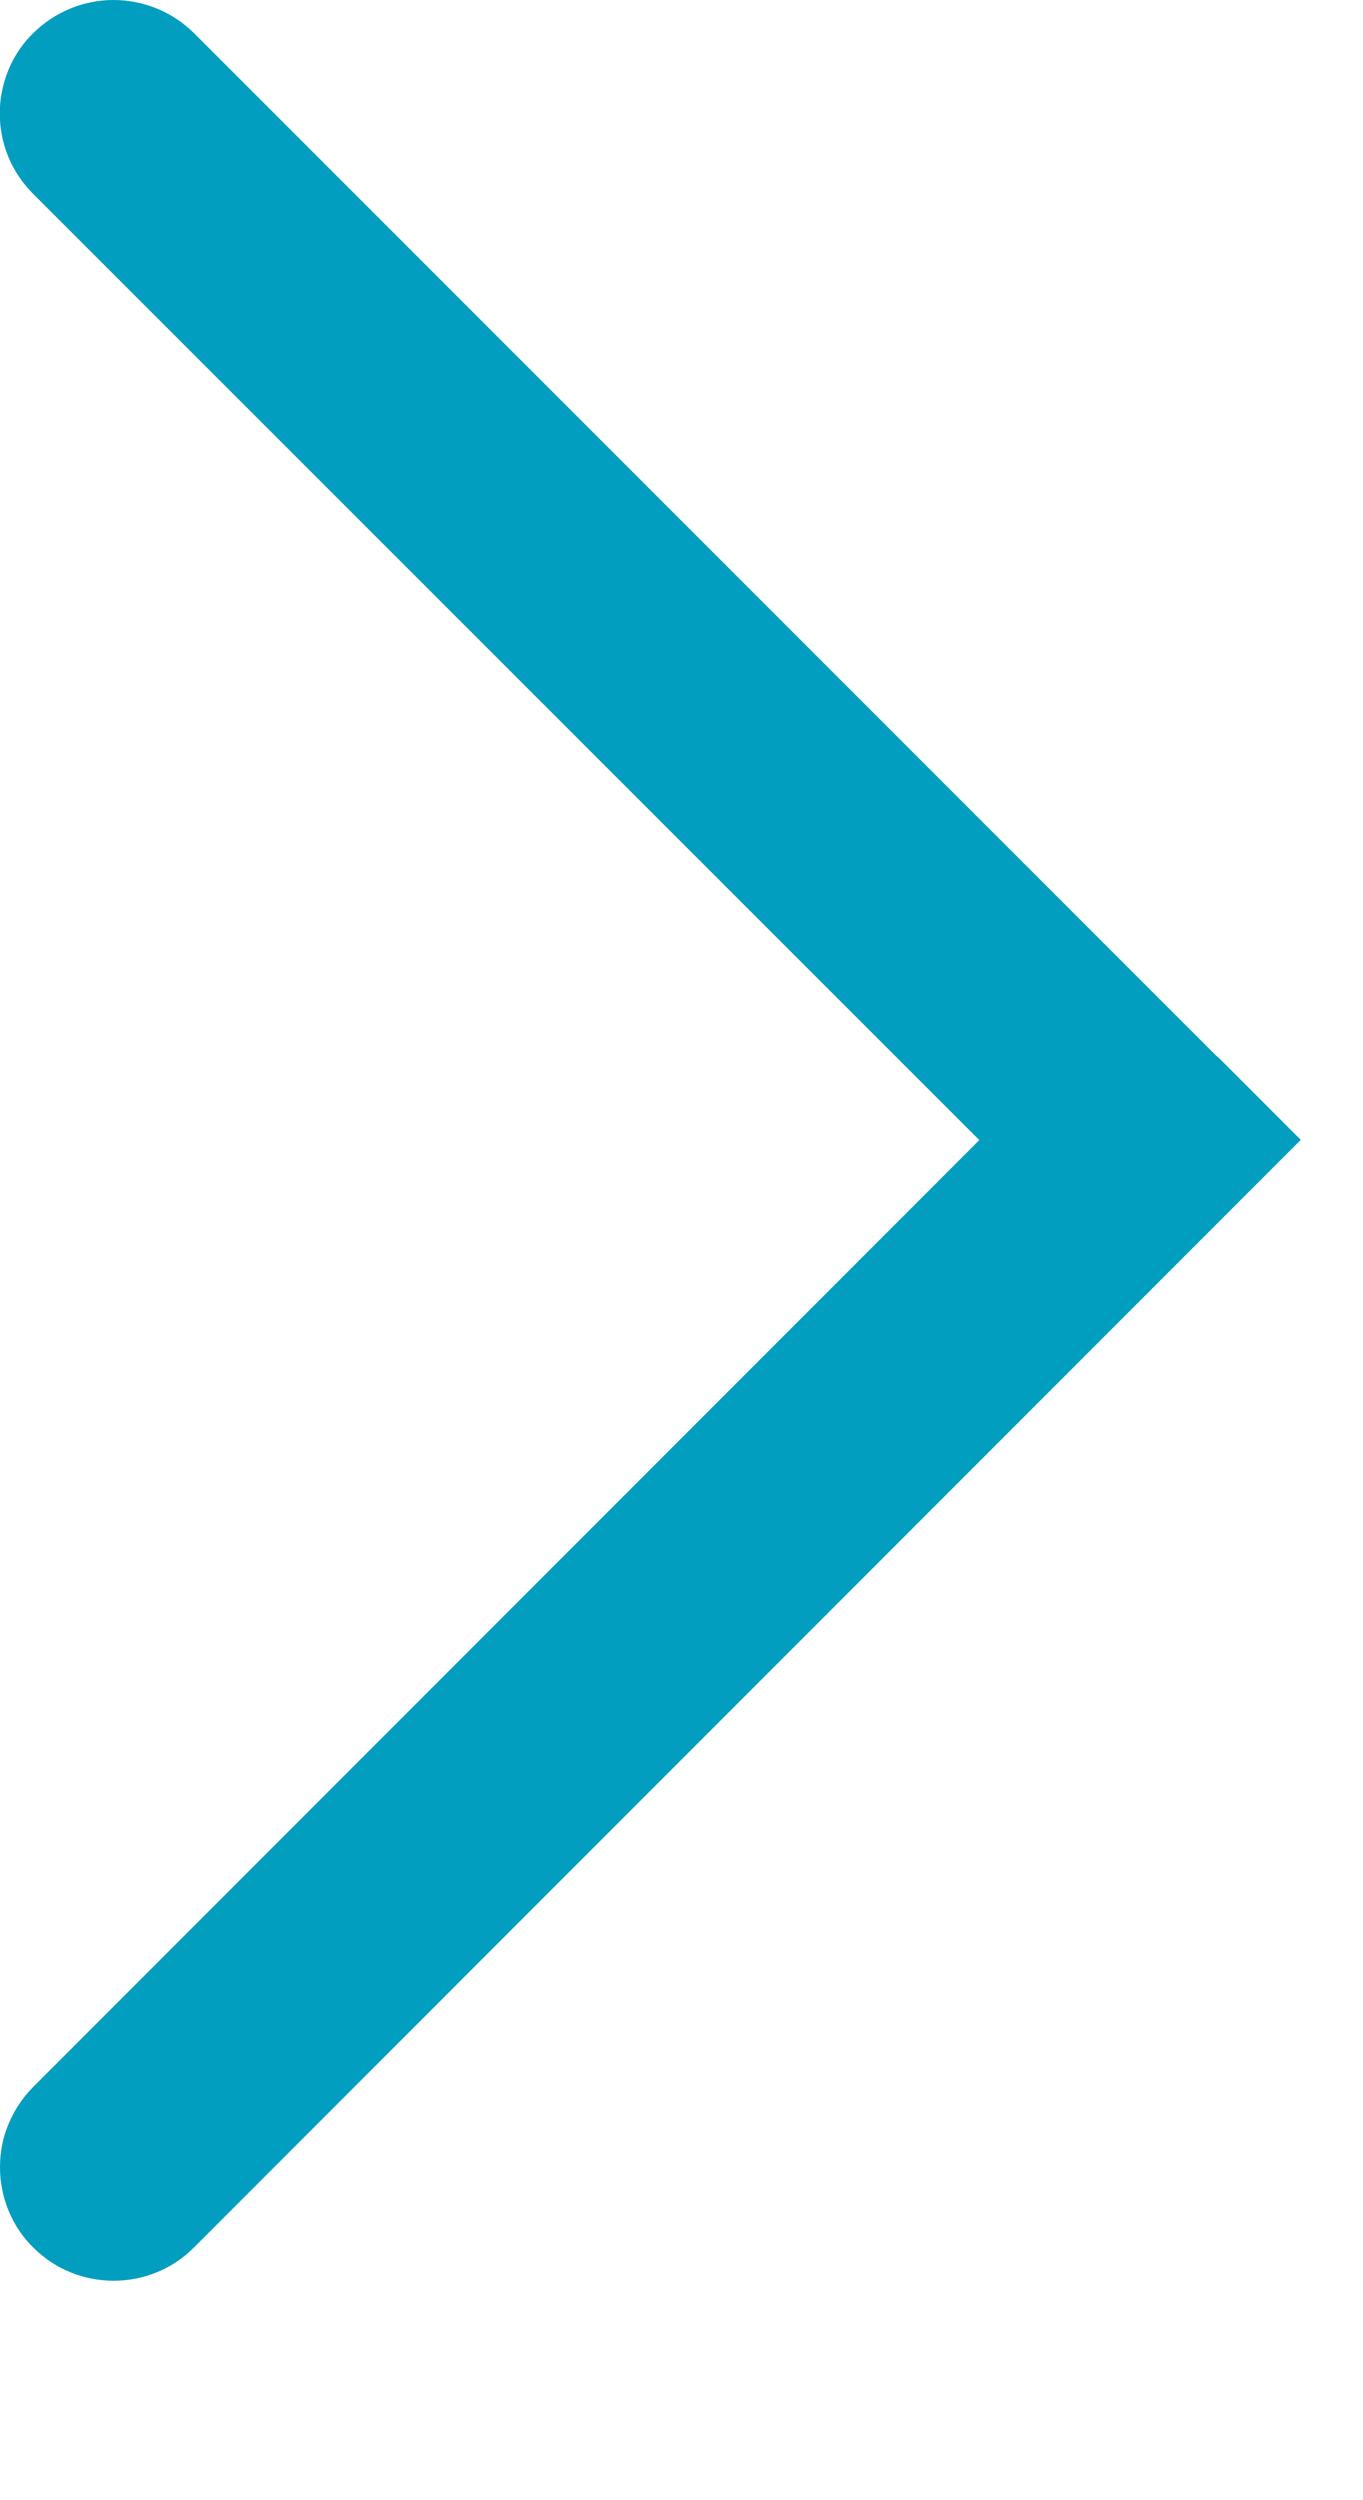 <svg width="6" height="11" viewBox="0 0 6 11" fill="none" xmlns="http://www.w3.org/2000/svg">
<path d="M5.372 4.661L5.726 5.015L0.853 9.889C0.661 10.082 0.342 10.084 0.147 9.889C0.1 9.843 0.063 9.788 0.038 9.727C0.013 9.666 -0 9.601 -0 9.536C-0 9.47 0.012 9.405 0.038 9.344C0.063 9.284 0.1 9.228 0.146 9.182L4.311 5.016L0.146 0.853C0.099 0.806 0.062 0.751 0.037 0.691C0.012 0.63 -0.001 0.565 -0.001 0.499C-0.001 0.434 0.012 0.369 0.037 0.308C0.062 0.247 0.099 0.192 0.146 0.146C0.24 0.053 0.367 0 0.499 2.74365e-07C0.632 -0 0.759 0.052 0.853 0.145L5.351 4.642L5.372 4.661Z" fill="#019EBF"/>
</svg>
